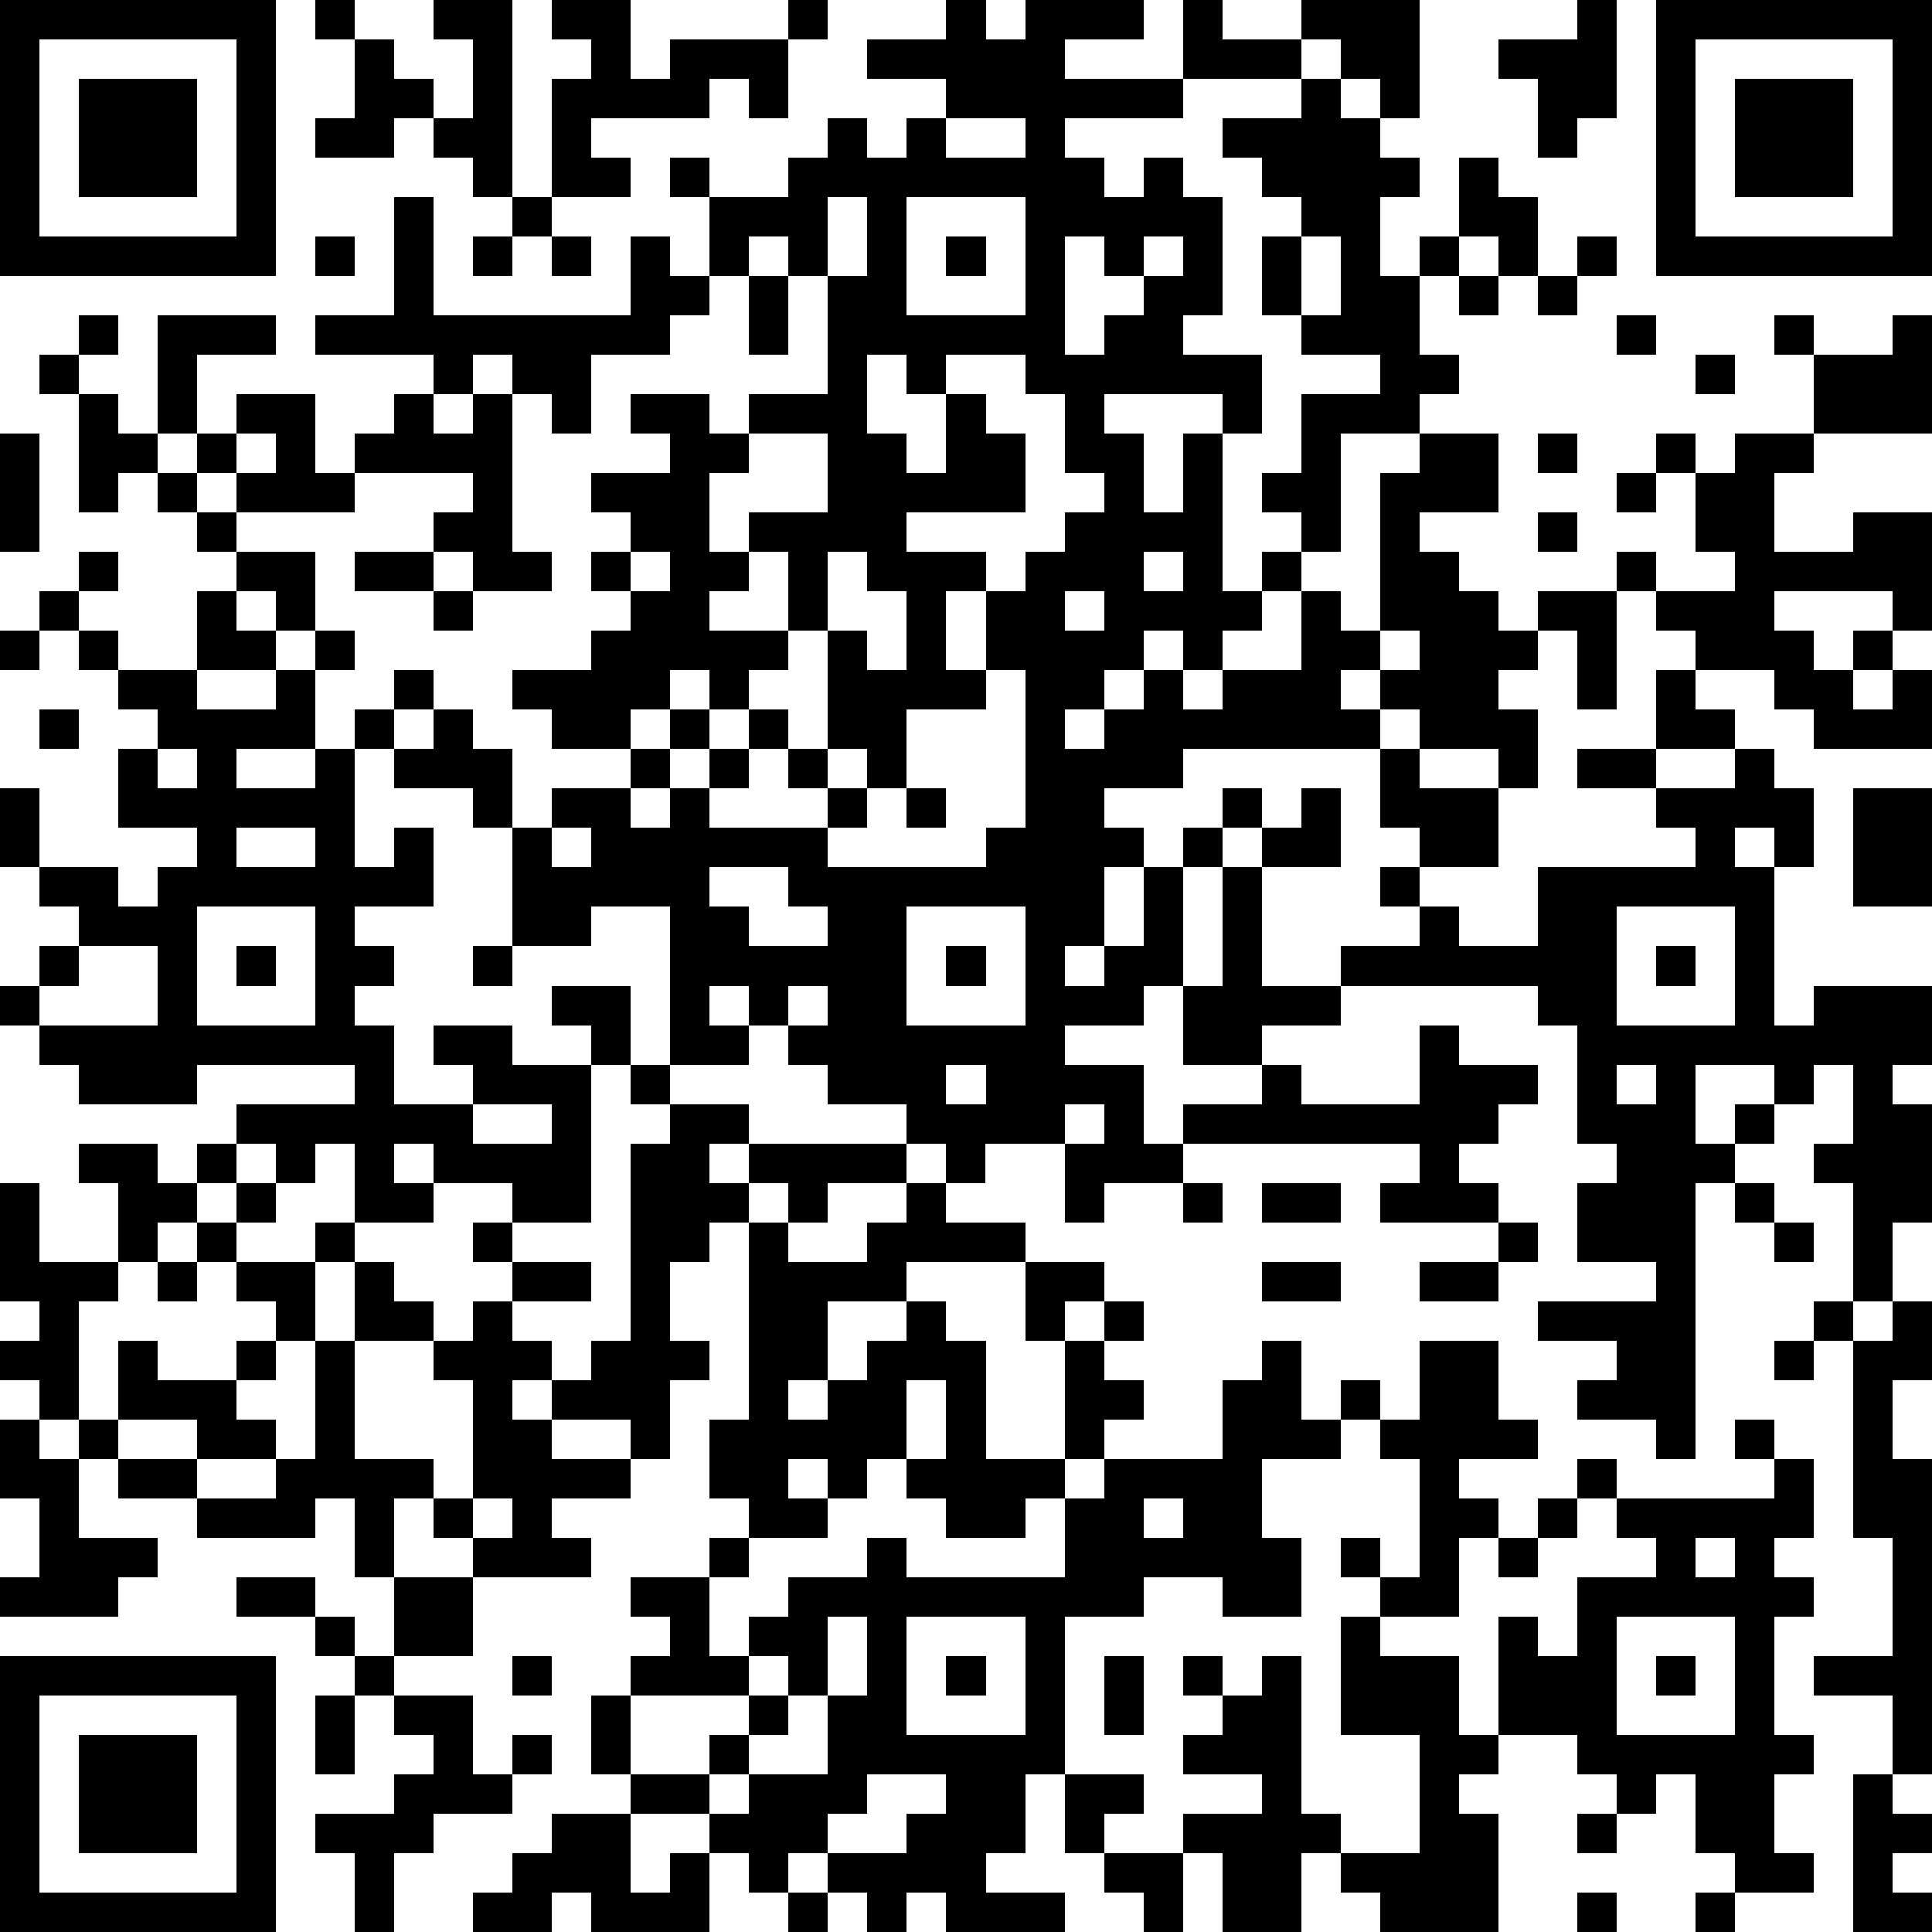 <?xml version="1.0" standalone="yes"?><svg version="1.1" xmlns="http://www.w3.org/2000/svg" xmlns:xlink="http://www.w3.org/1999/xlink" xmlns:ev="http://www.w3.org/2001/xml-events" width="196" height="196" shape-rendering="crispEdges"><path d="M0 0h7v7h-7zM8 0h1v1h-1zM11 0h2v5h-1v-1h-1v-1h-1v1h-2v-1h1v-2h1v1h1v1h1v-2h-1zM14 0h2v2h1v-1h3v-1h1v1h-1v2h-1v-1h-1v1h-3v1h1v1h-2v-3h1v-1h-1zM24 0h1v1h1v-1h3v1h-2v1h3v-2h1v1h2v-1h3v3h-1v-1h-1v-1h-1v1h-3v1h-3v1h1v1h1v-1h1v1h1v3h-1v1h2v2h-1v-1h-3v1h1v2h1v-2h1v4h1v-1h1v-1h-1v-1h1v-2h2v-1h-2v-1h-1v-2h1v-1h-1v-1h-1v-1h2v-1h1v1h1v1h1v1h-1v2h1v-1h1v-2h1v1h1v2h-1v-1h-1v1h-1v2h1v1h-1v1h-2v3h-1v1h-1v1h-1v1h-1v-1h-1v1h-1v1h-1v1h1v-1h1v-1h1v1h1v-1h2v-2h1v1h1v-4h1v-1h2v2h-2v1h1v1h1v1h1v-1h2v-1h1v1h-1v3h-1v-2h-1v1h-1v1h1v2h-1v-1h-2v-1h-1v-1h-1v1h1v1h-5v1h-2v1h1v1h-1v2h-1v1h1v-1h1v-2h1v-1h1v-1h1v1h-1v1h-1v3h-1v1h-2v1h2v2h1v-1h2v-1h-2v-2h1v-3h1v-1h1v-1h1v2h-2v3h2v-1h2v-1h-1v-1h1v-1h-1v-2h1v1h2v2h-2v1h1v1h2v-2h4v-1h-1v-1h-2v-1h2v-2h1v-1h-1v-1h2v-1h-1v-2h-1v-1h1v1h1v-1h2v-2h-1v-1h1v1h2v-1h1v3h-3v1h-1v2h2v-1h2v3h-1v-1h-3v1h1v1h1v-1h1v1h-1v1h1v-1h1v2h-3v-1h-1v-1h-2v1h1v1h-2v1h2v-1h1v1h1v2h-1v-1h-1v1h1v4h1v-1h3v2h-1v1h1v3h-1v2h-1v-3h-1v-1h1v-2h-1v1h-1v-1h-2v2h1v-1h1v1h-1v1h-1v7h-1v-1h-2v-1h1v-1h-2v-1h3v-1h-2v-2h1v-1h-1v-3h-1v-1h-5v1h-2v1h1v1h3v-2h1v1h2v1h-1v1h-1v1h1v1h-3v-1h1v-1h-6v1h-2v1h-1v-2h-2v1h-1v-1h-1v-1h-2v-1h-1v-1h-1v-1h-1v1h1v1h-2v-4h-2v1h-2v-3h-1v-1h-2v-1h-1v-1h1v-1h1v1h-1v1h1v-1h1v1h1v2h1v-1h2v-1h-2v-1h-1v-1h2v-1h1v-1h-1v-1h1v-1h-1v-1h2v-1h-1v-1h2v1h1v-1h2v-3h-1v-1h-1v1h-1v-2h-1v-1h1v1h2v-1h1v-1h1v1h1v-1h1v-1h-2v-1h2zM40 0h1v3h-1v1h-1v-2h-1v-1h2zM42 0h7v7h-7zM1 1v5h5v-5zM43 1v5h5v-5zM2 2h3v3h-3zM44 2h3v3h-3zM24 3v1h2v-1zM10 5h1v3h5v-2h1v1h1v1h-1v1h-2v2h-1v-1h-1v-1h-1v1h-1v-1h-3v-1h2zM13 5h1v1h-1zM21 5v2h1v-2zM23 5v3h3v-3zM8 6h1v1h-1zM12 6h1v1h-1zM14 6h1v1h-1zM24 6h1v1h-1zM27 6v3h1v-1h1v-1h-1v-1zM29 6v1h1v-1zM33 6v2h1v-2zM40 6h1v1h-1zM19 7h1v2h-1zM37 7h1v1h-1zM39 7h1v1h-1zM2 8h1v1h-1zM4 8h3v1h-2v2h-1zM41 8h1v1h-1zM1 9h1v1h-1zM22 9v2h1v1h1v-2h-1v-1zM24 9v1h1v1h1v2h-3v1h2v1h-1v2h1v-2h1v-1h1v-1h1v-1h-1v-2h-1v-1zM43 9h1v1h-1zM2 10h1v1h1v1h-1v1h-1zM6 10h2v2h1v-1h1v-1h1v1h1v-1h1v4h1v1h-2v-1h-1v-1h1v-1h-3v1h-3v-1h-1v-1h1zM0 11h1v3h-1zM6 11v1h1v-1zM19 11v1h-1v2h1v-1h2v-2zM39 11h1v1h-1zM4 12h1v1h-1zM41 12h1v1h-1zM5 13h1v1h-1zM39 13h1v1h-1zM2 14h1v1h-1zM6 14h2v2h-1v-1h-1zM9 14h2v1h-2zM16 14v1h1v-1zM19 14v1h-1v1h2v-2zM21 14v2h-1v1h-1v1h-1v-1h-1v1h-1v1h1v-1h1v1h-1v1h-1v1h1v-1h1v-1h1v-1h1v1h-1v1h-1v1h3v-1h-1v-1h1v-3h1v1h1v-2h-1v-1zM29 14v1h1v-1zM1 15h1v1h-1zM5 15h1v1h1v1h-2zM11 15h1v1h-1zM27 15v1h1v-1zM0 16h1v1h-1zM2 16h1v1h-1zM8 16h1v1h-1zM35 16v1h1v-1zM3 17h2v1h2v-1h1v2h-2v1h2v-1h1v3h1v-1h1v2h-2v1h1v1h-1v1h1v2h2v-1h-1v-1h2v1h2v-1h-1v-1h2v2h-1v4h-2v-1h-2v-1h-1v1h1v1h-2v-2h-1v1h-1v-1h-1v-1h3v-1h-4v1h-3v-1h-1v-1h-1v-1h1v-1h1v-1h-1v-1h-1v-2h1v2h2v1h1v-1h1v-1h-2v-2h1v-1h-1zM25 17v1h-2v2h-1v-1h-1v1h1v1h-1v1h4v-1h1v-4zM1 18h1v1h-1zM4 19v1h1v-1zM23 20h1v1h-1zM47 20h2v3h-2zM6 21v1h2v-1zM14 21v1h1v-1zM18 22v1h1v1h2v-1h-1v-1zM5 23v3h3v-3zM23 23v3h3v-3zM41 23v3h3v-3zM2 24v1h-1v1h3v-2zM6 24h1v1h-1zM12 24h1v1h-1zM24 24h1v1h-1zM42 24h1v1h-1zM20 25v1h1v-1zM16 27h1v1h-1zM24 27v1h1v-1zM41 27v1h1v-1zM12 28v1h2v-1zM17 28h2v1h-1v1h1v-1h4v1h-2v1h-1v-1h-1v1h-1v1h-1v2h1v1h-1v2h-1v-1h-2v-1h-1v1h1v1h2v1h-2v1h1v1h-3v-1h-1v-1h-1v2h-1v-2h-1v1h-3v-1h-2v-1h-1v-1h-1v-1h-1v-1h1v-1h-1v-3h1v2h2v-2h-1v-1h2v1h1v-1h1v1h-1v1h-1v1h-1v1h-1v3h1v-2h1v1h2v-1h1v-1h-1v-1h-1v-1h1v-1h1v1h-1v1h2v-1h1v1h-1v2h-1v1h-1v1h1v1h-2v-1h-2v1h2v1h2v-1h1v-3h1v-2h1v1h1v1h-2v3h2v1h1v-3h-1v-1h1v-1h1v-1h-1v-1h1v1h2v1h-2v1h1v1h1v-1h1v-5h1zM27 28v1h1v-1zM23 30h1v1h2v1h-3v1h-2v2h-1v1h1v-1h1v-1h1v-1h1v1h1v3h2v-3h-1v-2h2v1h-1v1h1v-1h1v1h-1v1h1v1h-1v1h-1v1h-1v1h-2v-1h-1v-1h-1v1h-1v-1h-1v1h1v1h-2v-1h-1v-2h1v-5h1v1h2v-1h1zM30 30h1v1h-1zM32 30h2v1h-2zM44 30h1v1h-1zM38 31h1v1h-1zM45 31h1v1h-1zM4 32h1v1h-1zM32 32h2v1h-2zM36 32h2v1h-2zM46 33h1v1h-1zM48 33h1v2h-1v2h1v8h-1v-2h-2v-1h2v-3h-1v-5h1zM32 34h1v2h1v-1h1v1h-1v1h-2v2h1v2h-2v-1h-2v1h-2v4h-1v2h-1v1h2v1h-3v-1h-1v1h-1v-1h-1v-1h-1v1h-1v-1h-1v-1h-2v-1h-1v-2h1v-1h1v-1h-1v-1h2v-1h1v1h-1v2h1v-1h1v-1h2v-1h1v1h4v-2h1v-1h3v-2h1zM36 34h2v2h1v1h-2v1h1v1h-1v2h-2v-1h-1v-1h1v1h1v-3h-1v-1h1zM45 34h1v1h-1zM23 35v2h1v-2zM0 36h1v1h1v2h2v1h-1v1h-3v-1h1v-2h-1zM44 36h1v1h-1zM40 37h1v1h-1zM45 37h1v2h-1v1h1v1h-1v3h1v1h-1v2h1v1h-2v-1h-1v-2h-1v1h-1v-1h-1v-1h-2v-3h1v1h1v-2h2v-1h-1v-1h4zM12 38v1h1v-1zM29 38v1h1v-1zM39 38h1v1h-1zM38 39h1v1h-1zM43 39v1h1v-1zM6 40h2v1h-2zM10 40h2v2h-2zM8 41h1v1h-1zM21 41v2h-1v-1h-1v1h-3v2h2v-1h1v-1h1v1h-1v1h-1v1h1v-1h2v-2h1v-2zM23 41v3h3v-3zM34 41h1v1h2v2h1v1h-1v1h1v3h-3v-1h-1v-1h-1v2h-2v-2h-1v-1h2v-1h-2v-1h1v-1h-1v-1h1v1h1v-1h1v4h1v1h2v-3h-2zM41 41v3h3v-3zM0 42h7v7h-7zM9 42h1v1h-1zM13 42h1v1h-1zM24 42h1v1h-1zM28 42h1v2h-1zM42 42h1v1h-1zM1 43v5h5v-5zM8 43h1v2h-1zM10 43h2v2h1v-1h1v1h-1v1h-2v1h-1v2h-1v-2h-1v-1h2v-1h1v-1h-1zM2 44h3v3h-3zM22 45v1h-1v1h2v-1h1v-1zM27 45h2v1h-1v1h-1zM47 45h1v1h1v1h-1v1h1v1h-2zM14 46h2v2h1v-1h1v2h-3v-1h-1v1h-2v-1h1v-1h1zM40 46h1v1h-1zM28 47h2v2h-1v-1h-1zM20 48h1v1h-1zM40 48h1v1h-1zM43 48h1v1h-1z" style="fill:#000" transform="translate(0,0) scale(4)"/></svg>